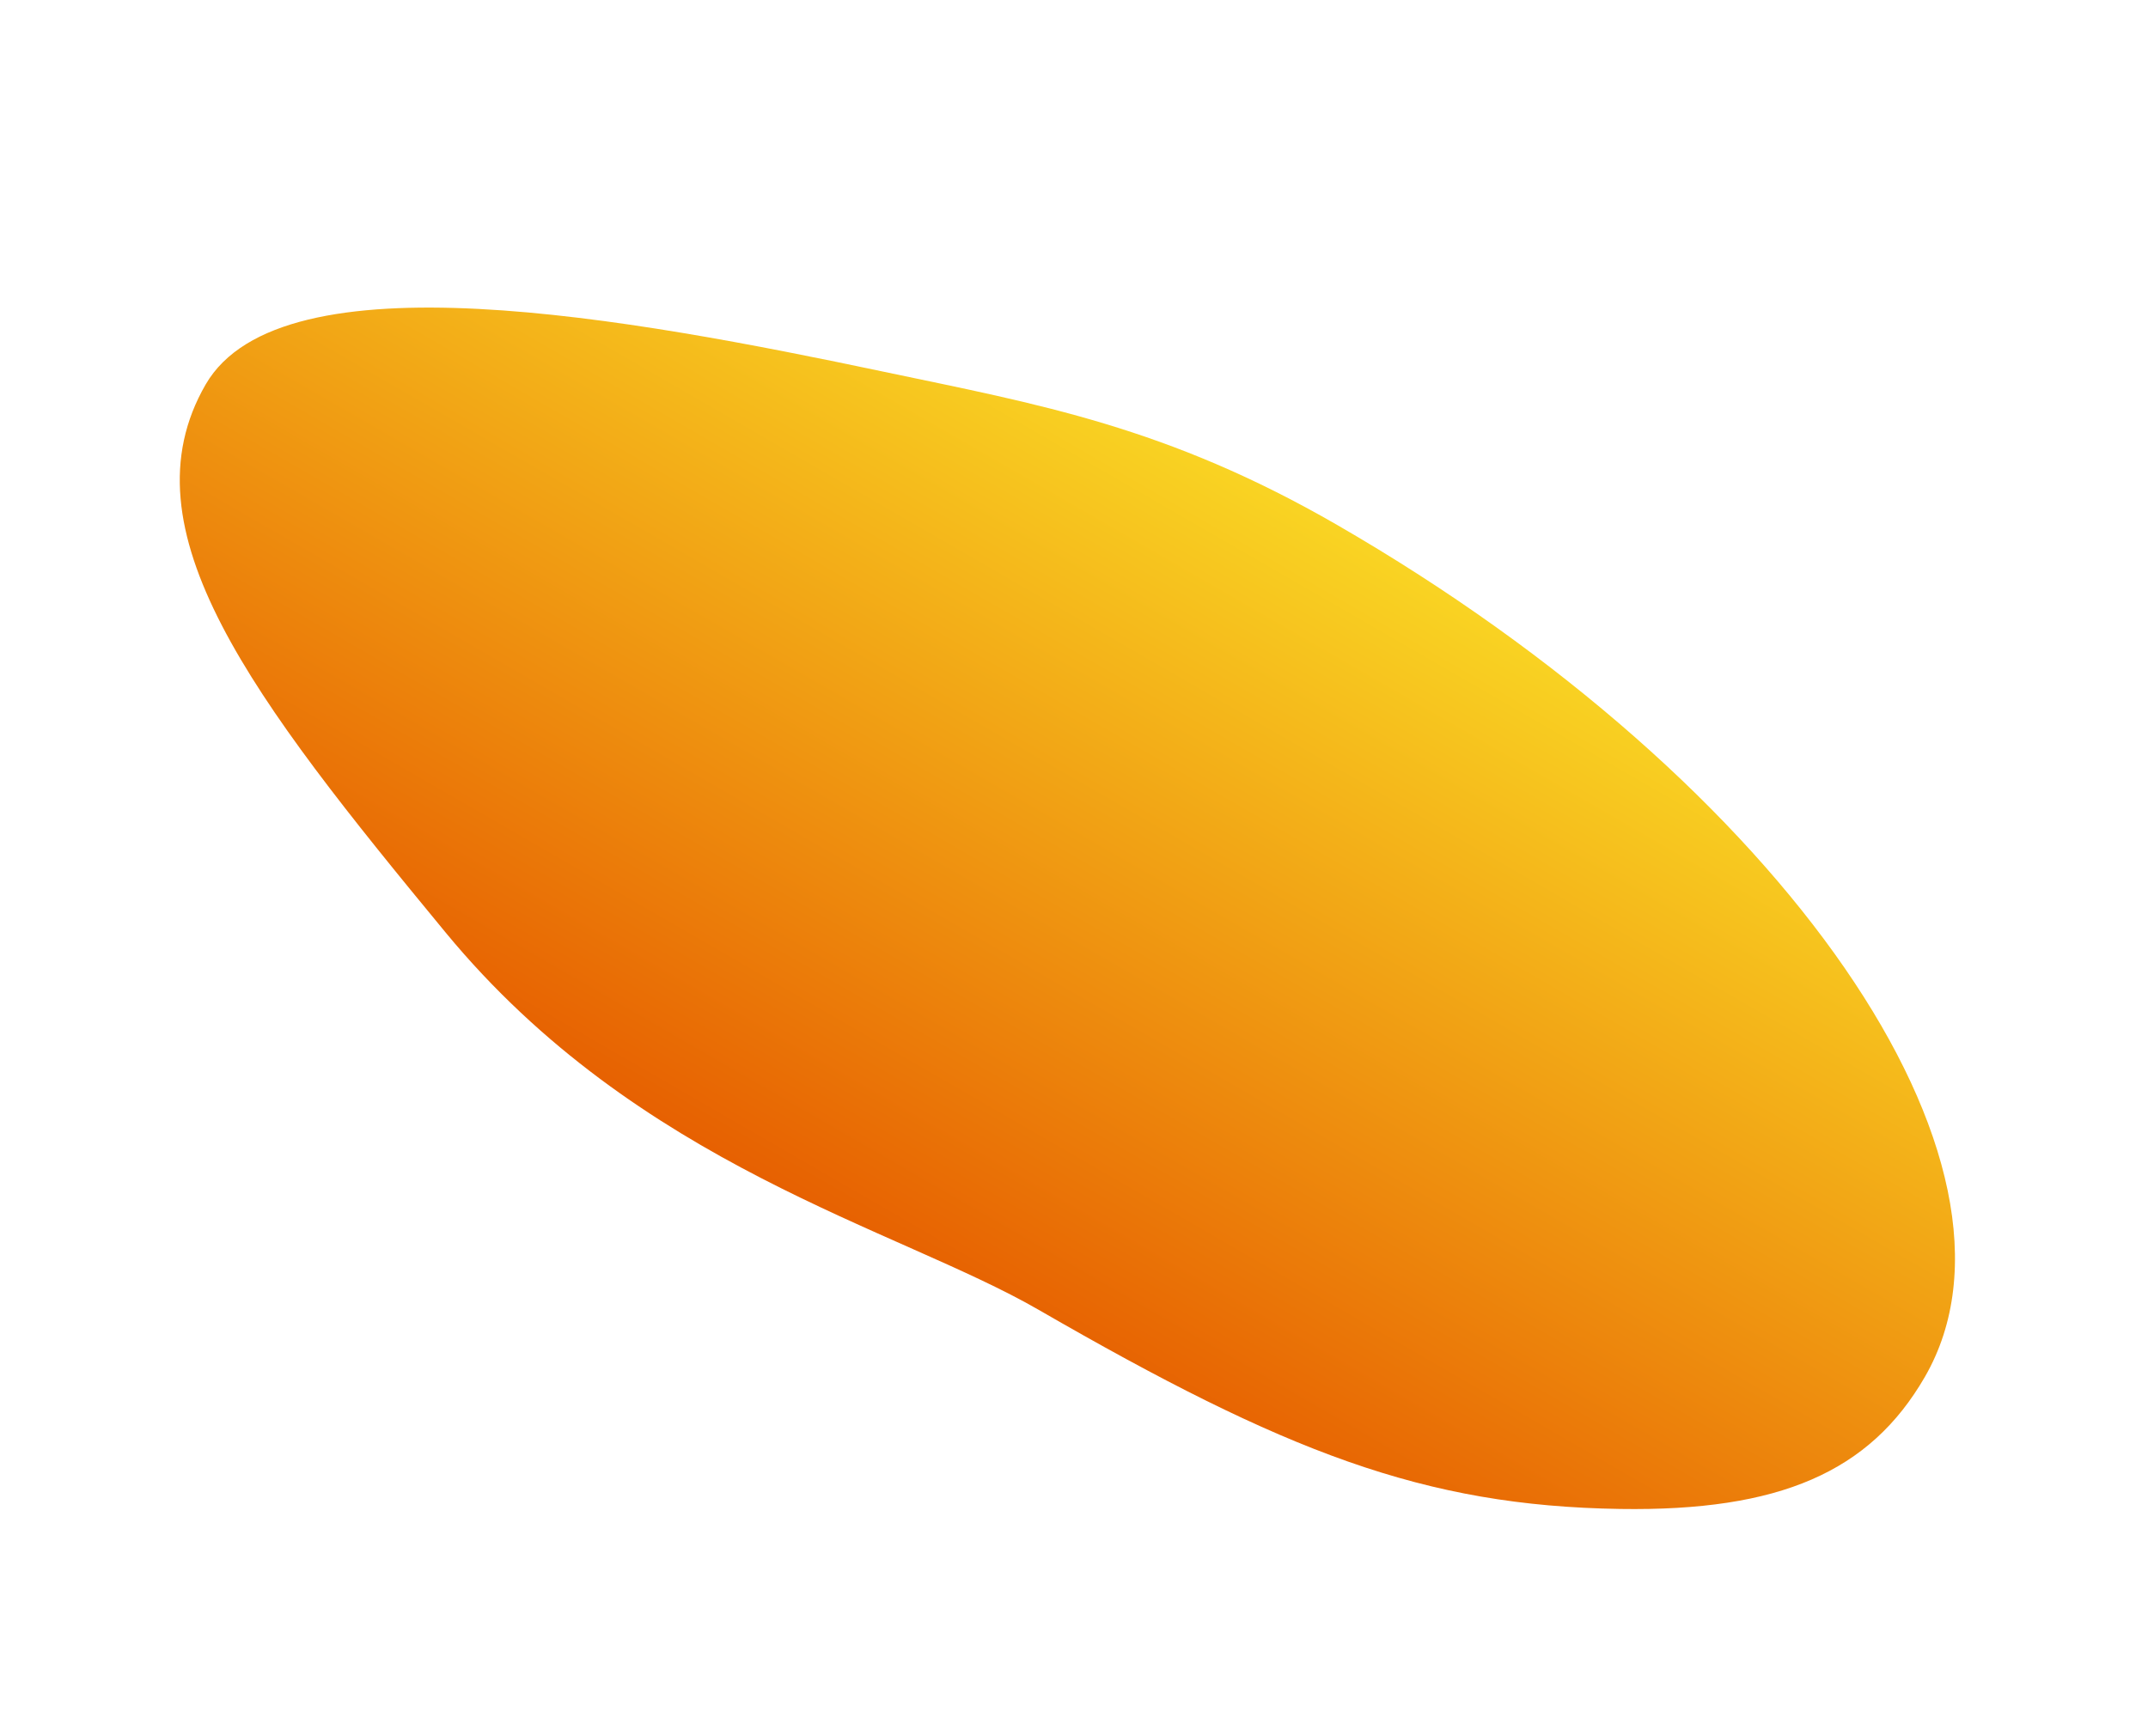 <svg width="673" height="544" viewBox="0 0 673 544" fill="none" xmlns="http://www.w3.org/2000/svg">
<path d="M418.922 164.5C559.062 245.41 641.517 364.954 603.091 431.51C585.876 461.327 557.527 473.666 507.605 472.898C446.095 471.951 402.76 455.14 325.404 410.479C281.139 384.922 200.081 365.544 139.627 292.253C79.173 218.962 38.135 166.043 64.424 120.51C88.215 79.302 197.913 99.876 276.894 116.5C325.476 126.726 365.55 133.686 418.922 164.5Z" fill="url(#paint0_linear)"/>
<defs>
<linearGradient id="paint0_linear" x1="279.77" y1="405.519" x2="418.922" y2="164.5" gradientUnits="userSpaceOnUse">
<stop stop-color="#E65C00"/>
<stop offset="1" stop-color="#F9D423"/>
</linearGradient>
</defs>
</svg>
